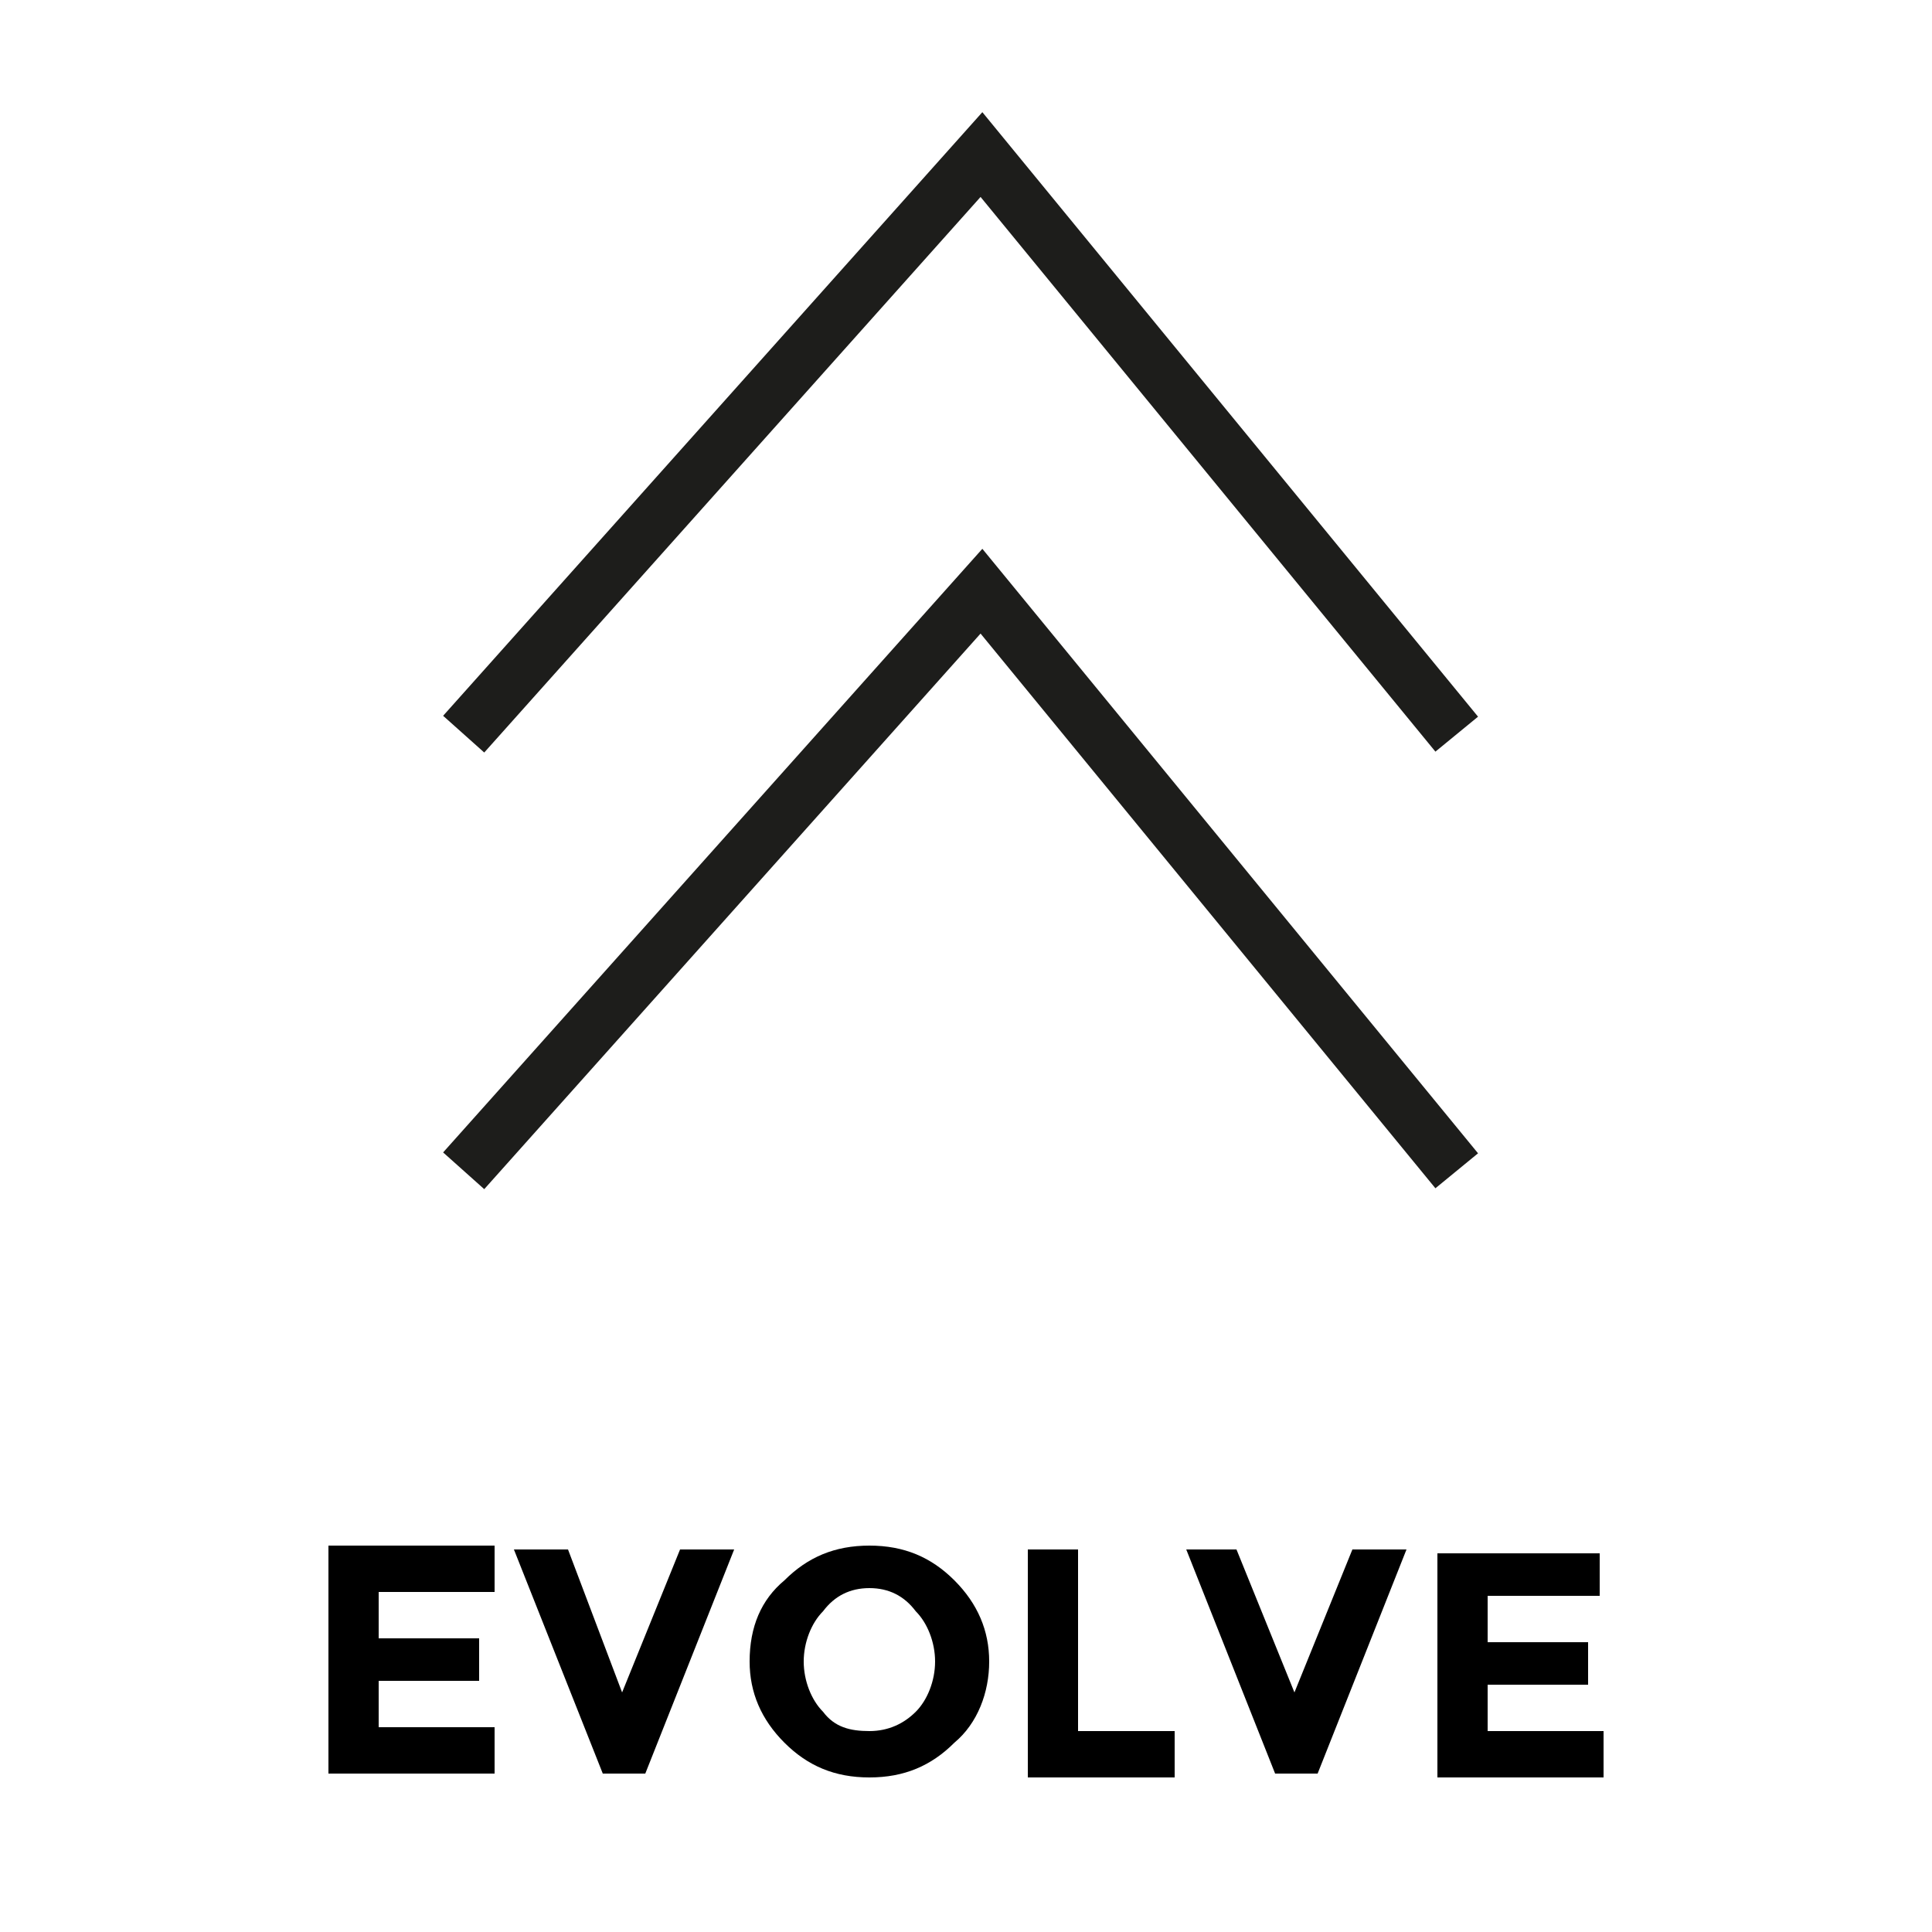 <?xml version="1.0" encoding="utf-8"?>
<!-- Generator: Adobe Illustrator 26.0.1, SVG Export Plug-In . SVG Version: 6.00 Build 0)  -->
<svg version="1.1" id="Layer_1" xmlns="http://www.w3.org/2000/svg" xmlns:xlink="http://www.w3.org/1999/xlink" x="0px" y="0px"
	 viewBox="0 0 50 50" style="enable-background:new 0 0 50 50;" xml:space="preserve">
<style type="text/css">
	.st0{fill:none;stroke:#1D1D1B;stroke-width:1.427;stroke-miterlimit:10;}
</style>
<g>
	<path d="M12.8,40v1.2H9.8v1.2h2.6v1.1H9.8v1.2h3v1.2H8.5V40H12.8z"/>
	<path d="M16.1,43.8l1.5-3.7H19l-2.3,5.8h-1.1l-2.3-5.8h1.4L16.1,43.8z"/>
	<path d="M24.7,45.1c-0.6,0.6-1.3,0.9-2.2,0.9c-0.9,0-1.6-0.3-2.2-0.9c-0.6-0.6-0.9-1.3-0.9-2.1c0-0.9,0.3-1.6,0.9-2.1
		c0.6-0.6,1.3-0.9,2.2-0.9c0.9,0,1.6,0.3,2.2,0.9c0.6,0.6,0.9,1.3,0.9,2.1C25.6,43.8,25.3,44.6,24.7,45.1z M24.2,43
		c0-0.5-0.2-1-0.5-1.3c-0.3-0.4-0.7-0.6-1.2-0.6c-0.5,0-0.9,0.2-1.2,0.6C21,42,20.8,42.5,20.8,43c0,0.5,0.2,1,0.5,1.3
		c0.3,0.4,0.7,0.5,1.2,0.5c0.5,0,0.9-0.2,1.2-0.5S24.2,43.5,24.2,43z"/>
	<path d="M26.6,45.9v-5.8h1.3v4.7h2.5v1.2H26.6z"/>
	<path d="M33.5,43.8l1.5-3.7h1.4l-2.3,5.8H33l-2.3-5.8H32L33.5,43.8z"/>
	<path d="M41.4,40.1v1.2h-2.9v1.2h2.6v1.1h-2.6v1.2h3v1.2h-4.3v-5.8H41.4z"/>
	<g>
		<polyline class="st0" points="12,30.3 25.4,15.3 37.7,30.3 		"/>
		<polyline class="st0" points="12,19 25.4,4 37.7,19 		"/>
	</g>
</g>
</svg>
